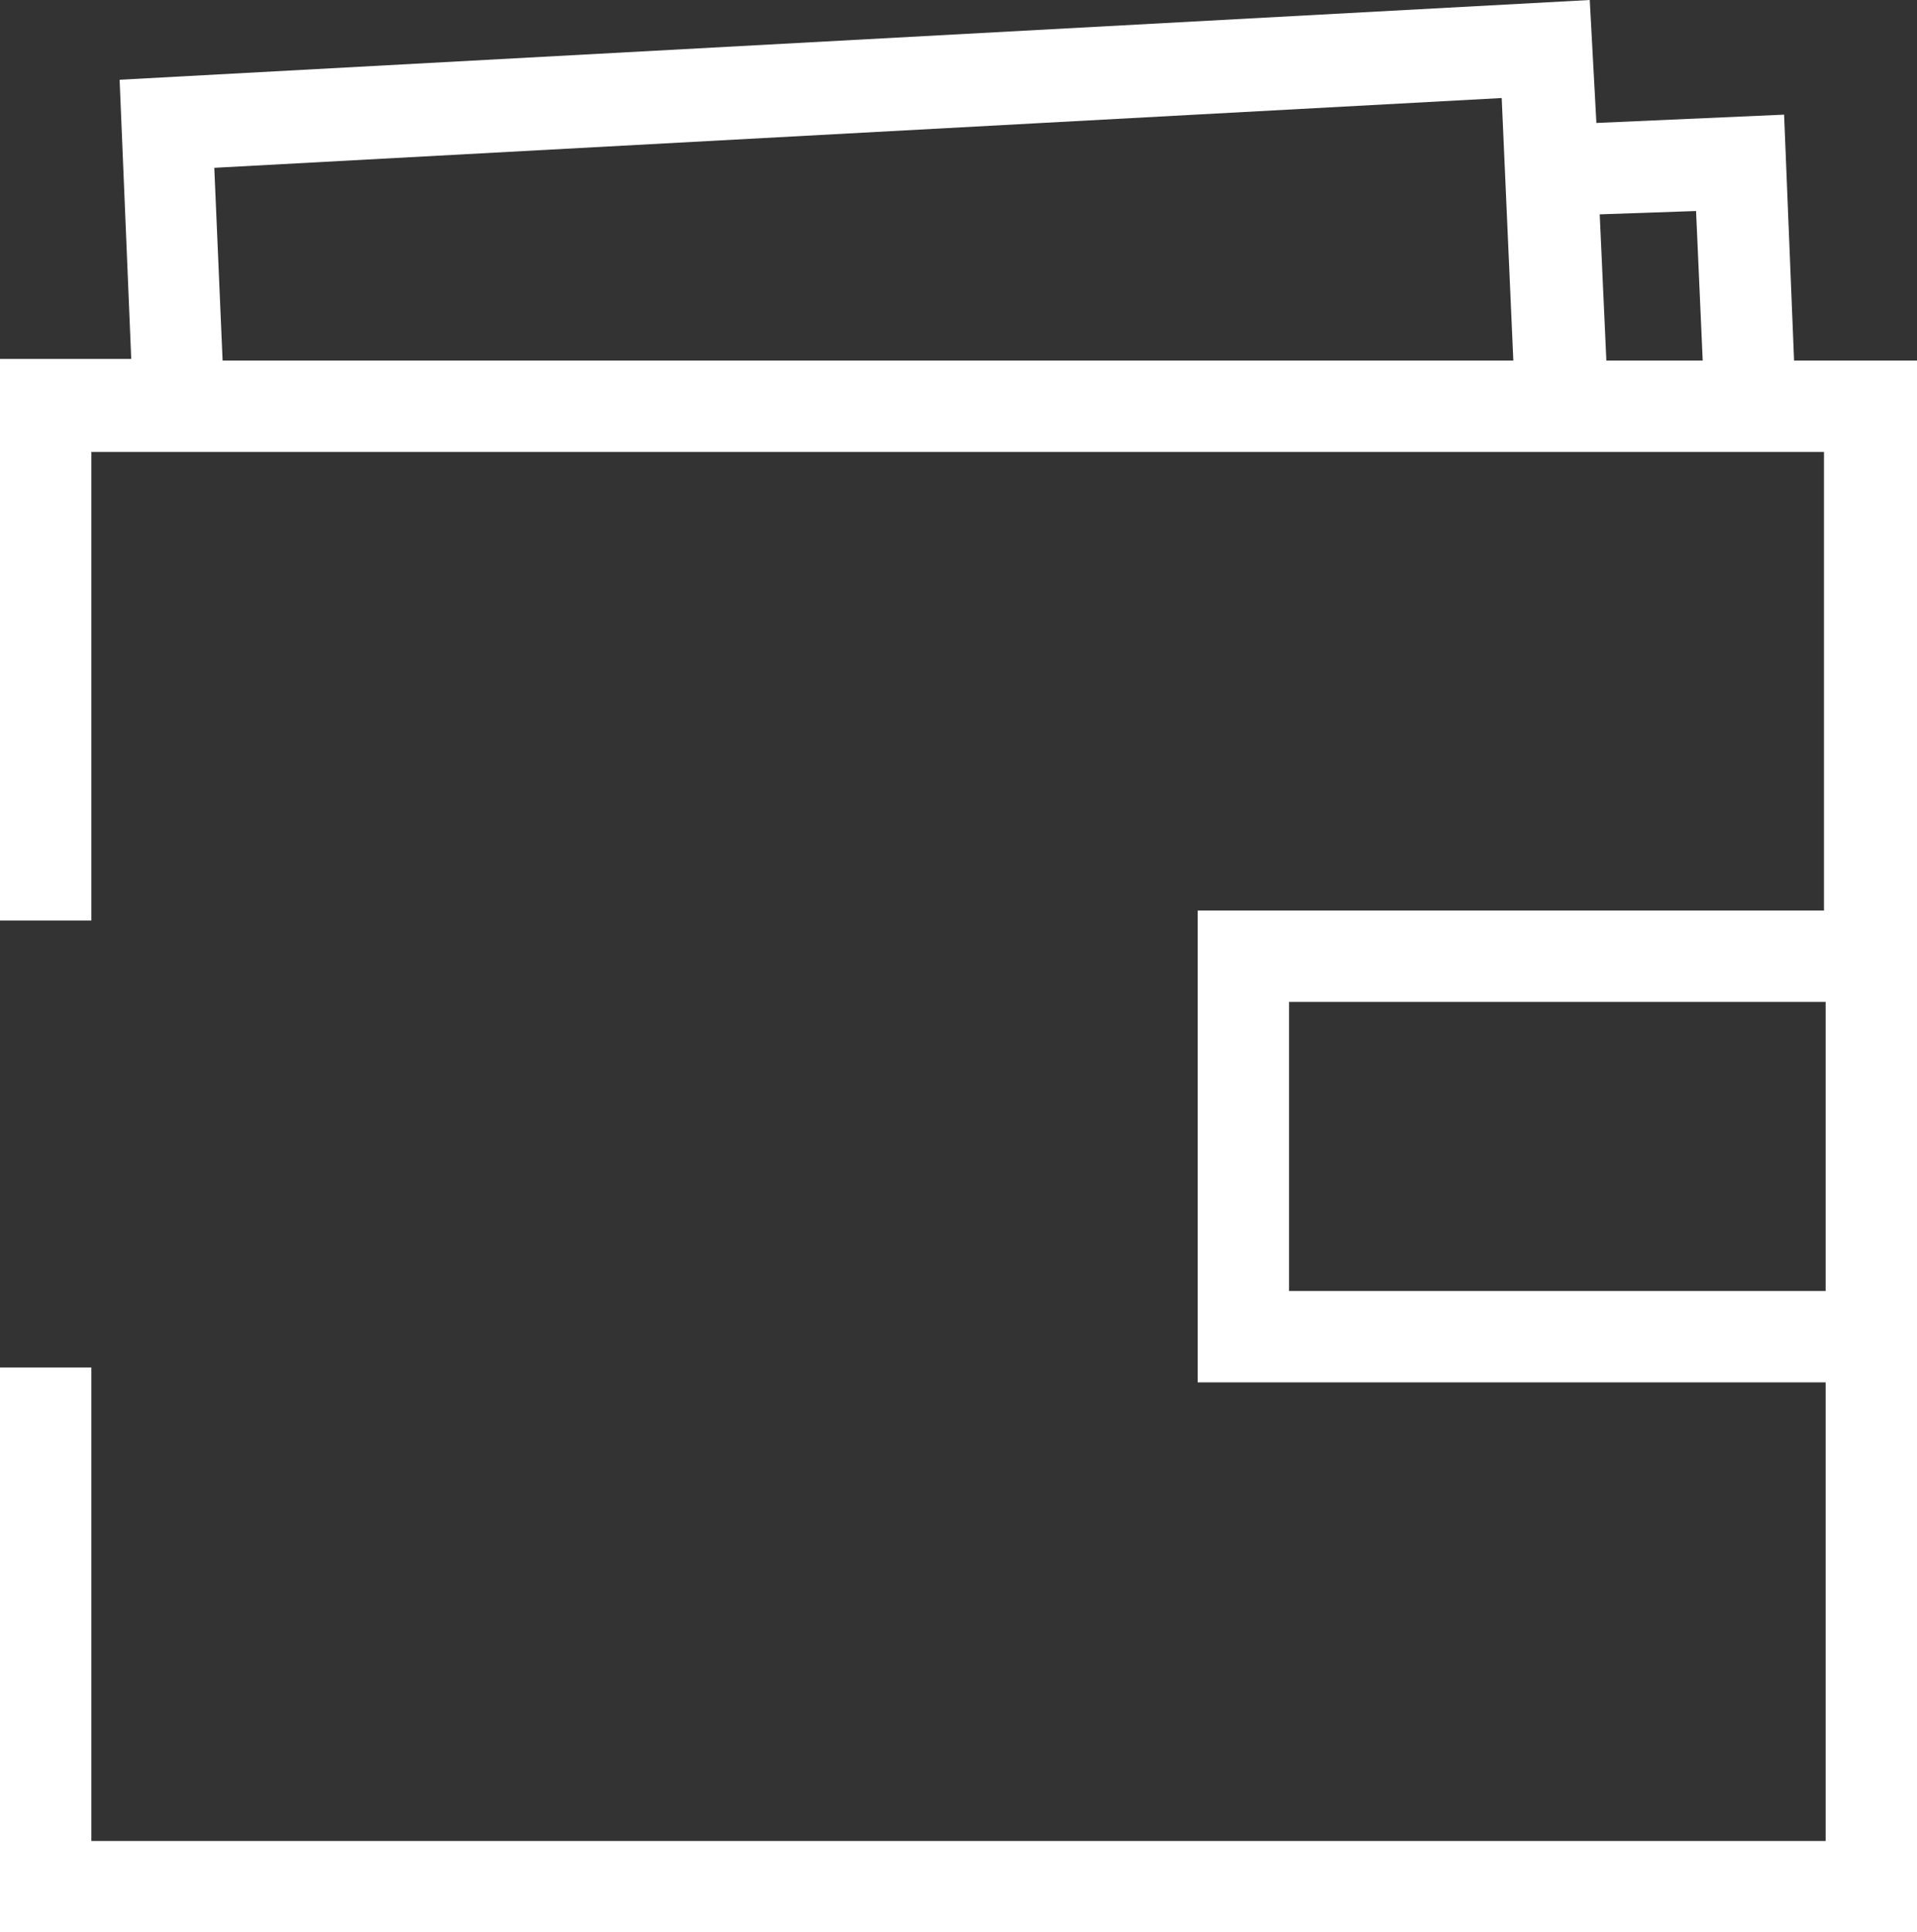 <svg xmlns="http://www.w3.org/2000/svg" xmlns:xlink="http://www.w3.org/1999/xlink" id="Lager_1" x="0px" y="0px" viewBox="0 0 115.4 116.3" style="enable-background:new 0 0 115.4 116.3;" xml:space="preserve"><rect x="0" y="0" width="115.4" height="116.3" fill="#333333" stroke="none"/> <style type="text/css"> .st-white{fill:#ffffff;} </style> <path id="Path_63" class="st-white" d="M77.6,60.3h32.3v17.4H77.6V60.3z M96.3,12.9l5.8-0.2l0.4,9h-5.8L96.3,12.9z M12.9,10.1l77.5-4.2 l0.7,15.8H13.4L12.9,10.1z M95.7,0L7.2,4.8l0.7,16.8H0v33.8h5.5V27.2h104.3v27.6H72.1v28.4h37.8v27.6H5.5V82.3H0v34h115.4V21.7H108 l-0.6-14.8L96.1,7.4L95.7,0z"></path> </svg>